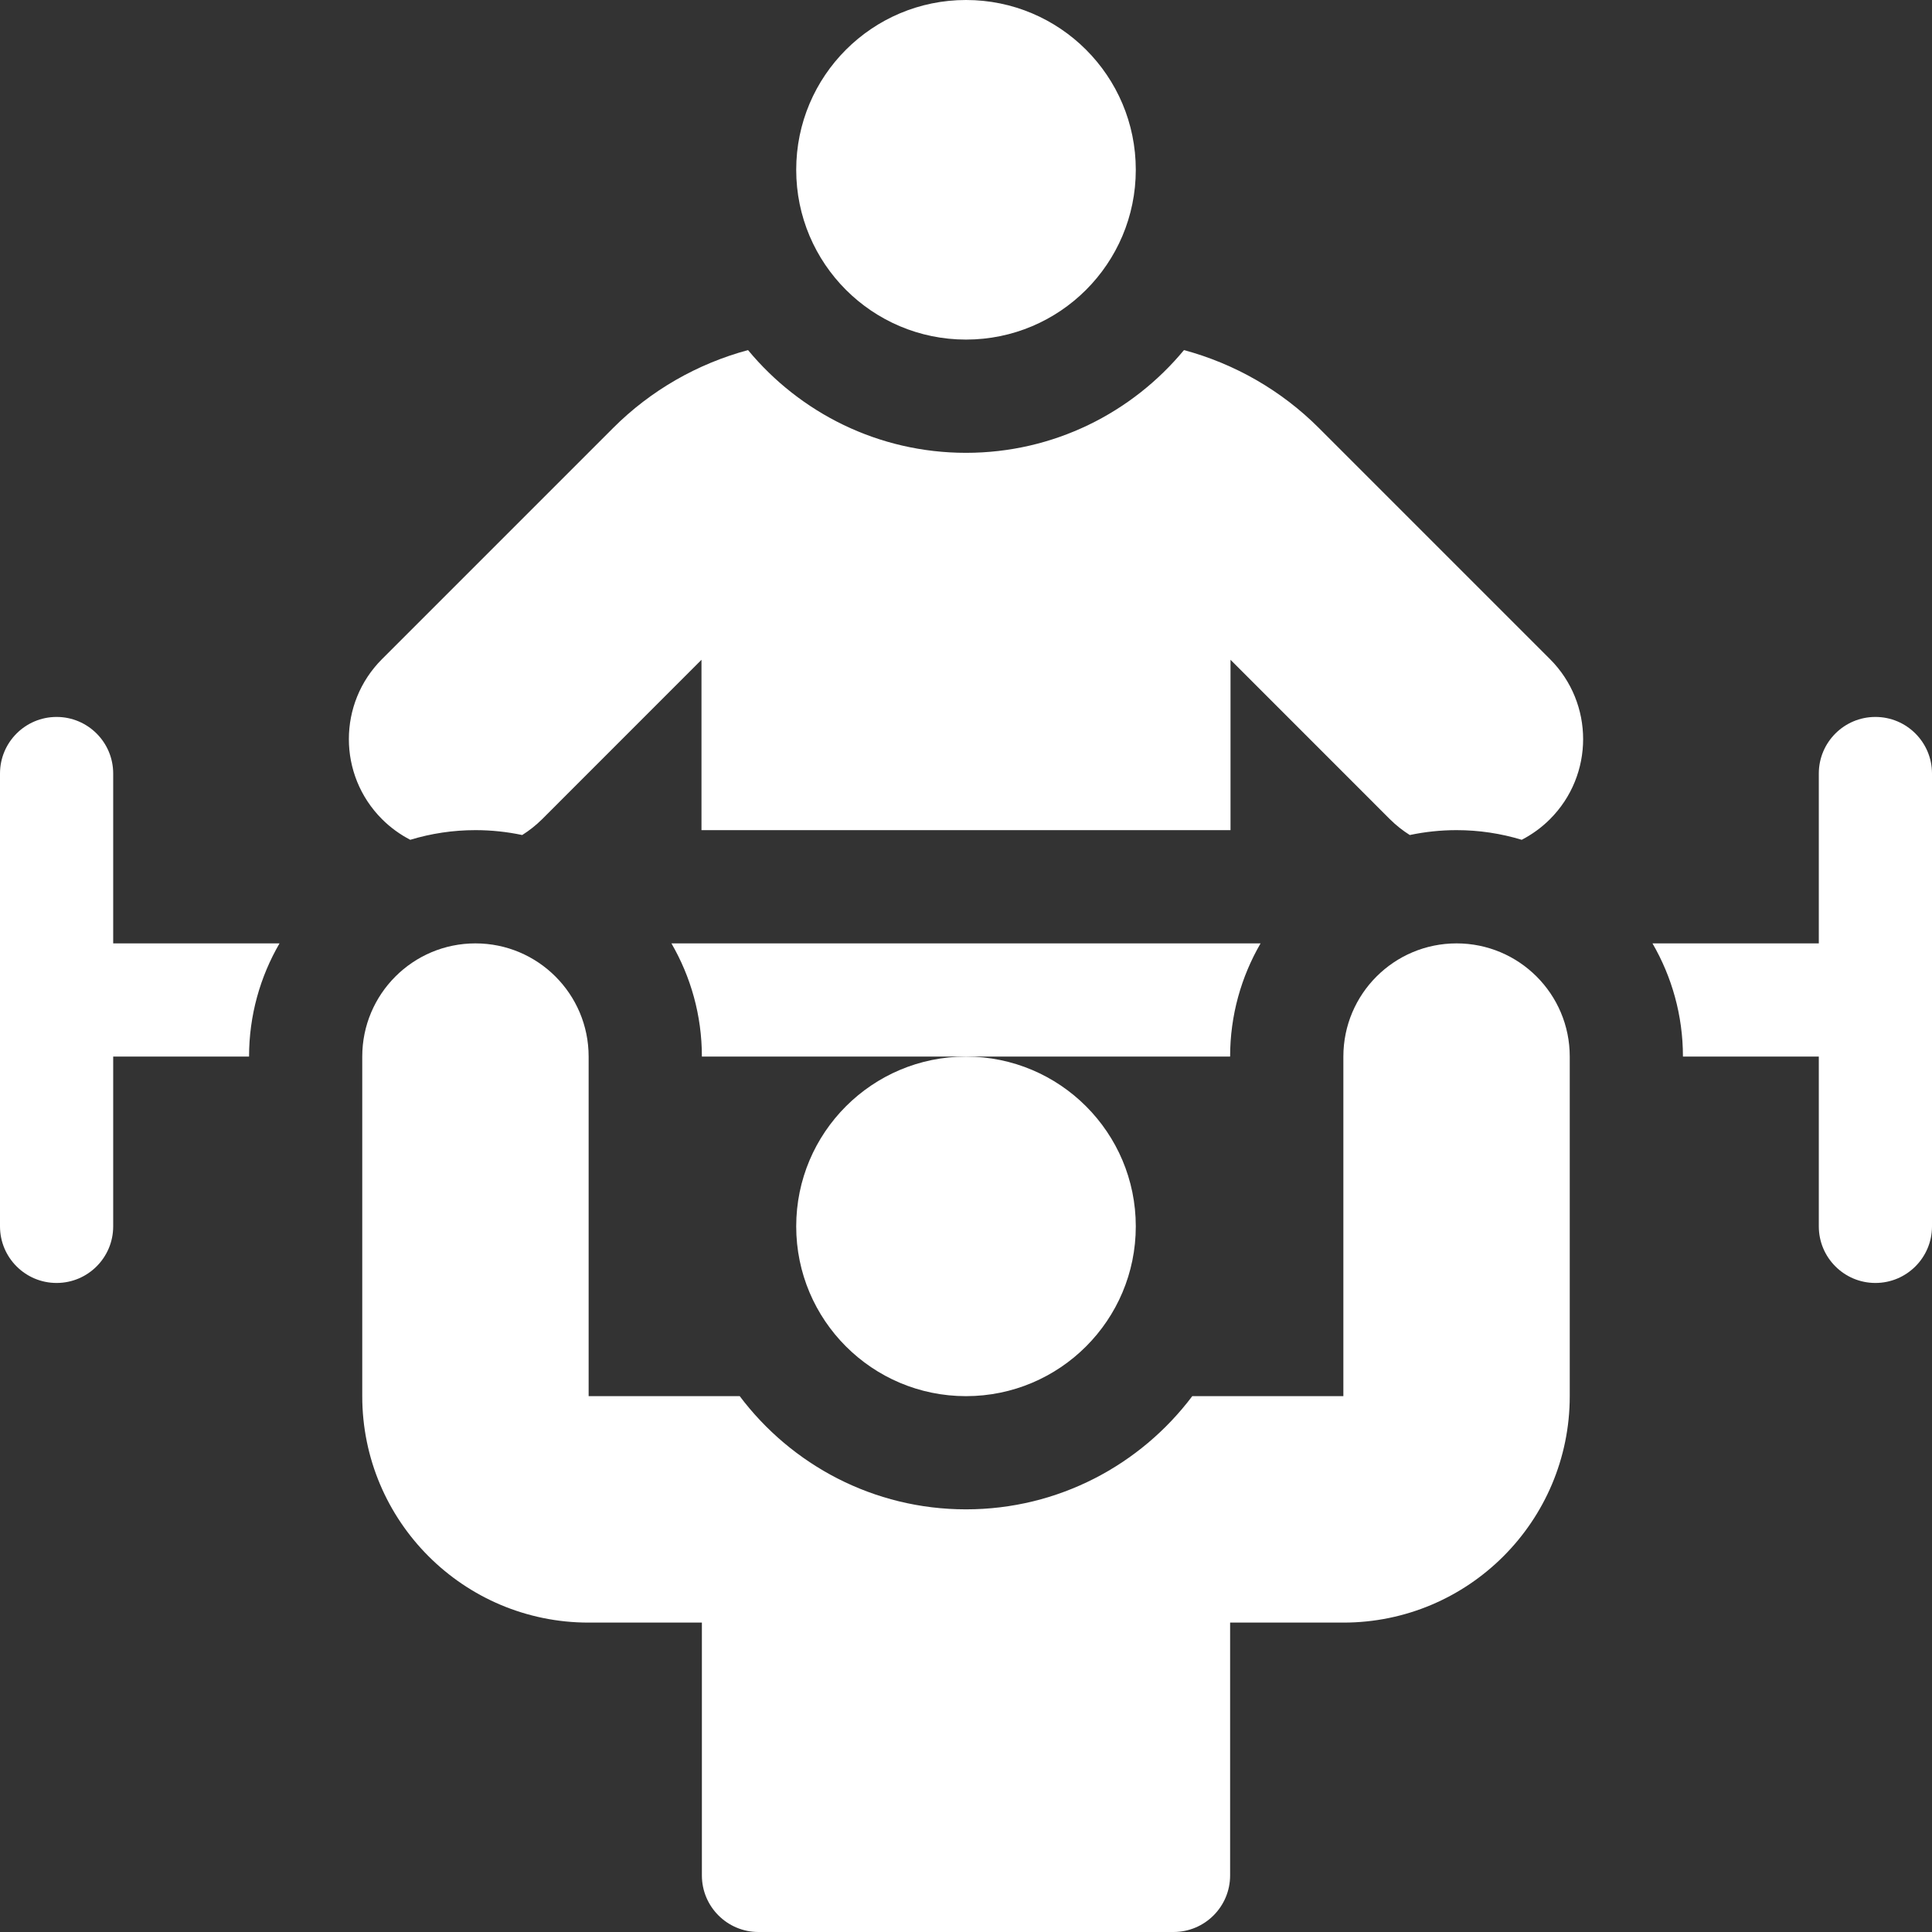 <?xml version="1.0" encoding="UTF-8"?>
<svg width="34px" height="34px" viewBox="0 0 34 34" version="1.1" xmlns="http://www.w3.org/2000/svg" xmlns:xlink="http://www.w3.org/1999/xlink">
    <rect x="0" y="0" width="34" height="34" fill="#333333" stroke="none"/>
    <title>icn-sports and fitness white</title>
    <g id="Set-up-forms" stroke="none" stroke-width="1" fill="none" fill-rule="evenodd">
        <g id="Topics-icons-Selected" transform="translate(-327, -263)" fill="#FFFFFF" fill-rule="nonzero">
            <g id="icn-sports-and-fitness-white" transform="translate(327, 263)">
                <circle id="Oval" cx="17" cy="2.988" r="2.988"></circle>
                <circle id="Oval" cx="17" cy="21.582" r="2.988"></circle>
                <path d="M33.004,12.617 C32.454,12.617 32.008,13.063 32.008,13.613 L32.008,16.602 L29.081,16.602 C29.421,17.188 29.617,17.868 29.617,18.594 L32.008,18.594 L32.008,21.582 C32.008,22.132 32.454,22.578 33.004,22.578 C33.554,22.578 34,22.132 34,21.582 L34,13.613 C34,13.063 33.554,12.617 33.004,12.617 Z" id="Path"></path>
                <path d="M1.992,13.613 C1.992,13.063 1.546,12.617 0.996,12.617 C0.446,12.617 0,13.063 0,13.613 L0,21.582 C0,22.132 0.446,22.578 0.996,22.578 C1.546,22.578 1.992,22.132 1.992,21.582 L1.992,18.594 L4.383,18.594 C4.383,17.868 4.579,17.188 4.919,16.602 L1.992,16.602 L1.992,13.613 Z" id="Path"></path>
                <path d="M22.184,16.602 L11.816,16.602 C12.156,17.188 12.352,17.868 12.352,18.594 L17,18.594 L21.648,18.594 C21.648,17.868 21.844,17.188 22.184,16.602 Z" id="Path"></path>
                <path d="M25.633,16.602 C24.533,16.602 23.641,17.493 23.641,18.594 L23.641,24.57 L20.982,24.57 C20.072,25.779 18.626,26.562 17,26.562 C15.374,26.562 13.928,25.779 13.018,24.57 L10.359,24.57 L10.359,18.594 C10.359,17.494 9.467,16.602 8.367,16.602 C7.267,16.602 6.375,17.493 6.375,18.594 L6.375,24.57 C6.375,26.771 8.159,28.555 10.359,28.555 L12.352,28.555 L12.352,33.004 C12.352,33.554 12.798,34 13.348,34 L20.652,34 C21.202,34 21.648,33.554 21.648,33.004 L21.648,28.555 L23.641,28.555 C25.841,28.555 27.625,26.771 27.625,24.57 L27.625,18.594 C27.625,17.493 26.733,16.602 25.633,16.602 Z" id="Path"></path>
                <path d="M9.19,14.695 C9.314,14.617 9.432,14.524 9.541,14.416 L12.345,11.611 L12.345,14.609 L21.655,14.609 L21.655,11.611 L24.459,14.416 C24.568,14.524 24.686,14.617 24.81,14.695 C25.076,14.639 25.351,14.609 25.633,14.609 C26.032,14.609 26.417,14.669 26.78,14.779 C26.959,14.686 27.127,14.566 27.277,14.416 C28.055,13.638 28.055,12.377 27.277,11.599 L23.211,7.533 C22.548,6.869 21.726,6.401 20.836,6.161 C19.922,7.265 18.542,7.969 17,7.969 C15.458,7.969 14.078,7.265 13.164,6.161 C12.274,6.401 11.452,6.869 10.789,7.533 L6.723,11.599 C5.945,12.377 5.945,13.638 6.723,14.416 C6.873,14.566 7.041,14.686 7.22,14.779 C7.583,14.669 7.968,14.609 8.367,14.609 C8.649,14.609 8.924,14.639 9.19,14.695 Z" id="Path"></path>
            </g>
        </g>
    </g>
</svg>